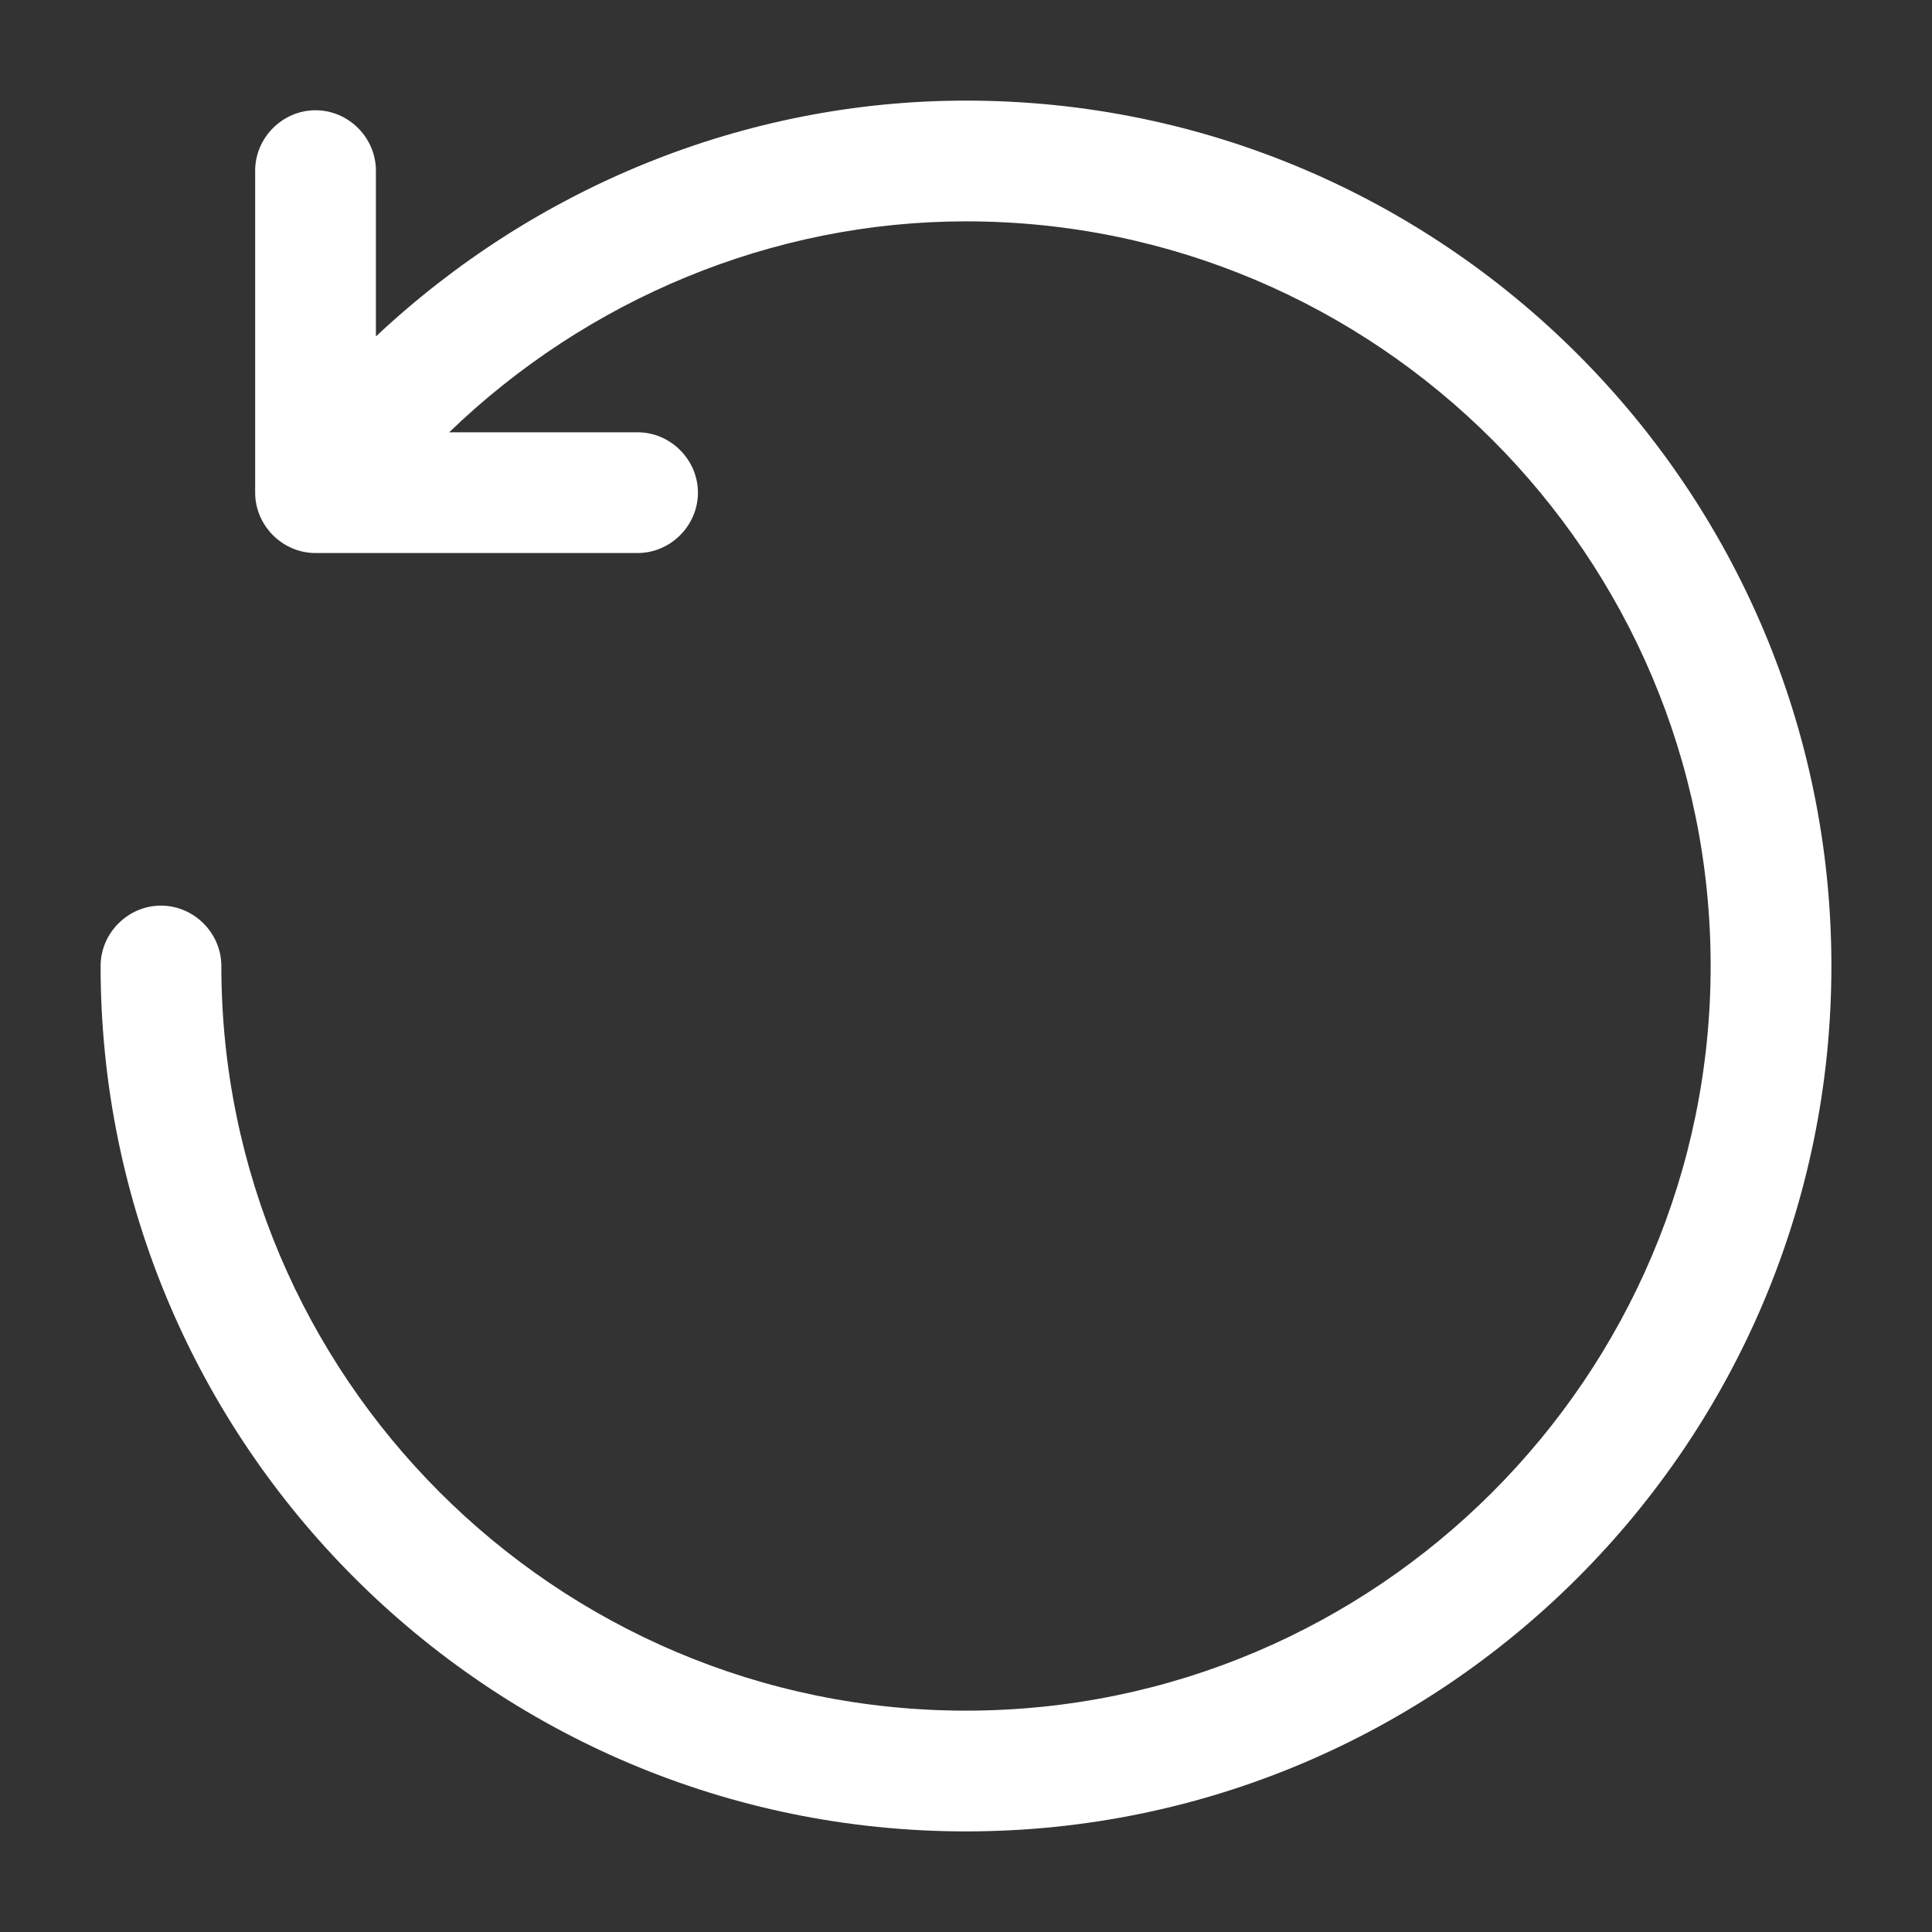 <?xml version="1.0" encoding="UTF-8"?><svg xmlns="http://www.w3.org/2000/svg" width="100px" height="100px" version="1.1" viewBox="0 0 100 100" aria-hidden="true" style="fill:url(#CerosGradient_id4f3b513db);"><rect x="0" y="0" width="100" height="100" fill="#333333" stroke="none"/><defs><linearGradient class="cerosgradient" data-cerosgradient="true" id="CerosGradient_id4f3b513db" gradientUnits="userSpaceOnUse" x1="50%" y1="100%" x2="50%" y2="0%"><stop offset="0%" stop-color="#FFFFFF"/><stop offset="100%" stop-color="#FFFFFF"/></linearGradient><linearGradient/></defs>
 <path d="m94.793 50c0 24.707-20.082 44.793-44.793 44.793-24.707 0-44.793-20.086-44.793-44.793 0-1.707 1.418-3.125 3.125-3.125s3.125 1.418 3.125 3.125c0 21.25 17.293 38.543 38.543 38.543s38.543-17.293 38.543-38.543-17.293-38.543-38.543-38.543c-10.043 0-19.625 4.043-26.75 10.918h9.75c1.707 0 3.125 1.418 3.125 3.125s-1.418 3.125-3.125 3.125h-16.668c-1.707 0-3.125-1.418-3.125-3.125v-16.668c0-1.707 1.418-3.125 3.125-3.125s3.125 1.418 3.125 3.125v8.582c8.207-7.707 19.082-12.207 30.543-12.207 24.707 0 44.793 20.082 44.793 44.793z" style="fill:url(#CerosGradient_id4f3b513db);"/>
</svg>